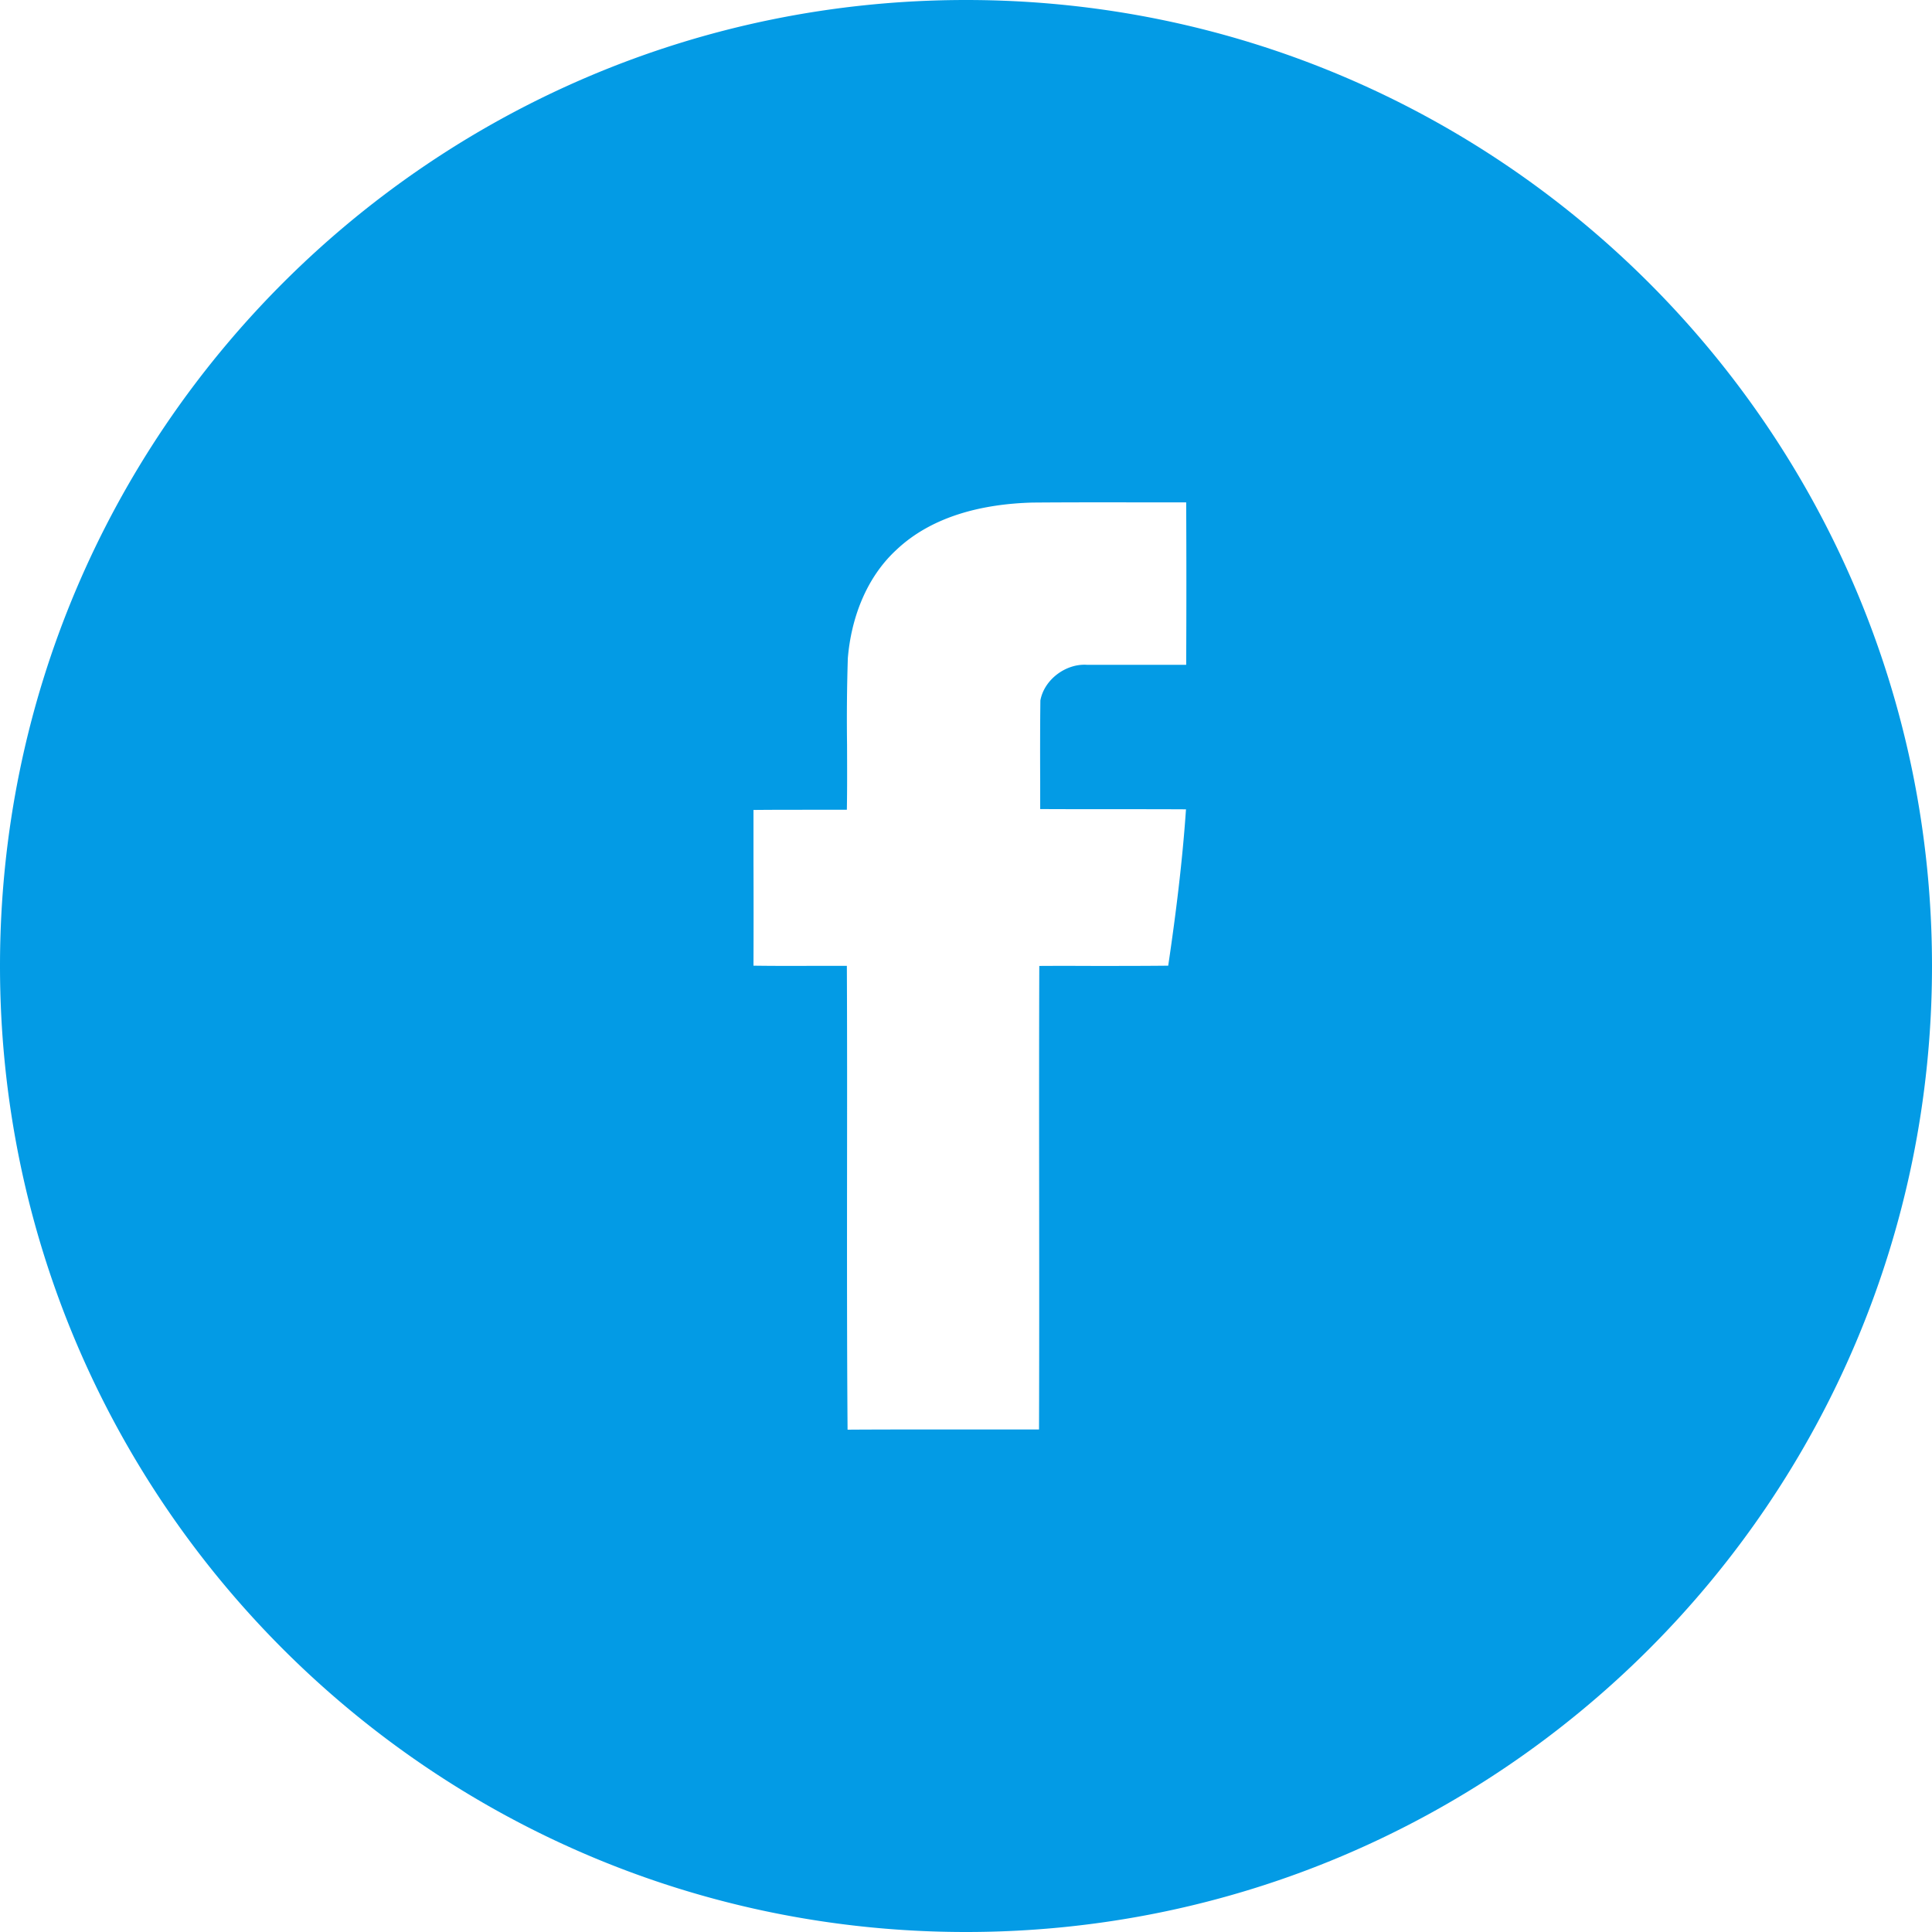 <svg xmlns="http://www.w3.org/2000/svg" width="30" height="30" fill="none"><g clip-path="url(#a)"><path fill="#039BE5" fill-rule="evenodd" d="M15 30c8.284 0 15-6.716 15-15 0-8.284-6.716-15-15-15C6.716 0 0 6.716 0 15c0 8.284 6.716 15 15 15Zm1.03-22.196c-.756.021-1.552.203-2.115.738-.464.43-.698 1.055-.75 1.68a30.1 30.1 0 0 0-.012 1.344c.001.336.003.672-.003 1.008h-.621c-.277 0-.553 0-.829.003v.804c.002.537.002 1.076 0 1.614.276.004.552.004.829.003h.621c.005 1.068.004 2.135.003 3.201-.001 1.334-.002 2.667.008 4.001.567-.004 1.133-.003 1.699-.003h1.274c.004-1.2.003-2.4.002-3.6-.001-1.199-.002-2.398.002-3.598.286-.002.572-.001.858 0 .381 0 .762 0 1.144-.004.119-.803.22-1.614.276-2.428-.378-.002-.755-.002-1.132-.002-.378 0-.755 0-1.132-.002v-.422c-.002-.422-.002-.843.003-1.265.06-.325.395-.573.72-.553h1.544c.004-.842.004-1.68 0-2.522h-.597c-.598-.001-1.195-.002-1.793.003Z" clip-rule="evenodd"/></g><defs><clipPath id="a"><path fill="#fff" d="M0 0h30v30H0z"/></clipPath></defs></svg>